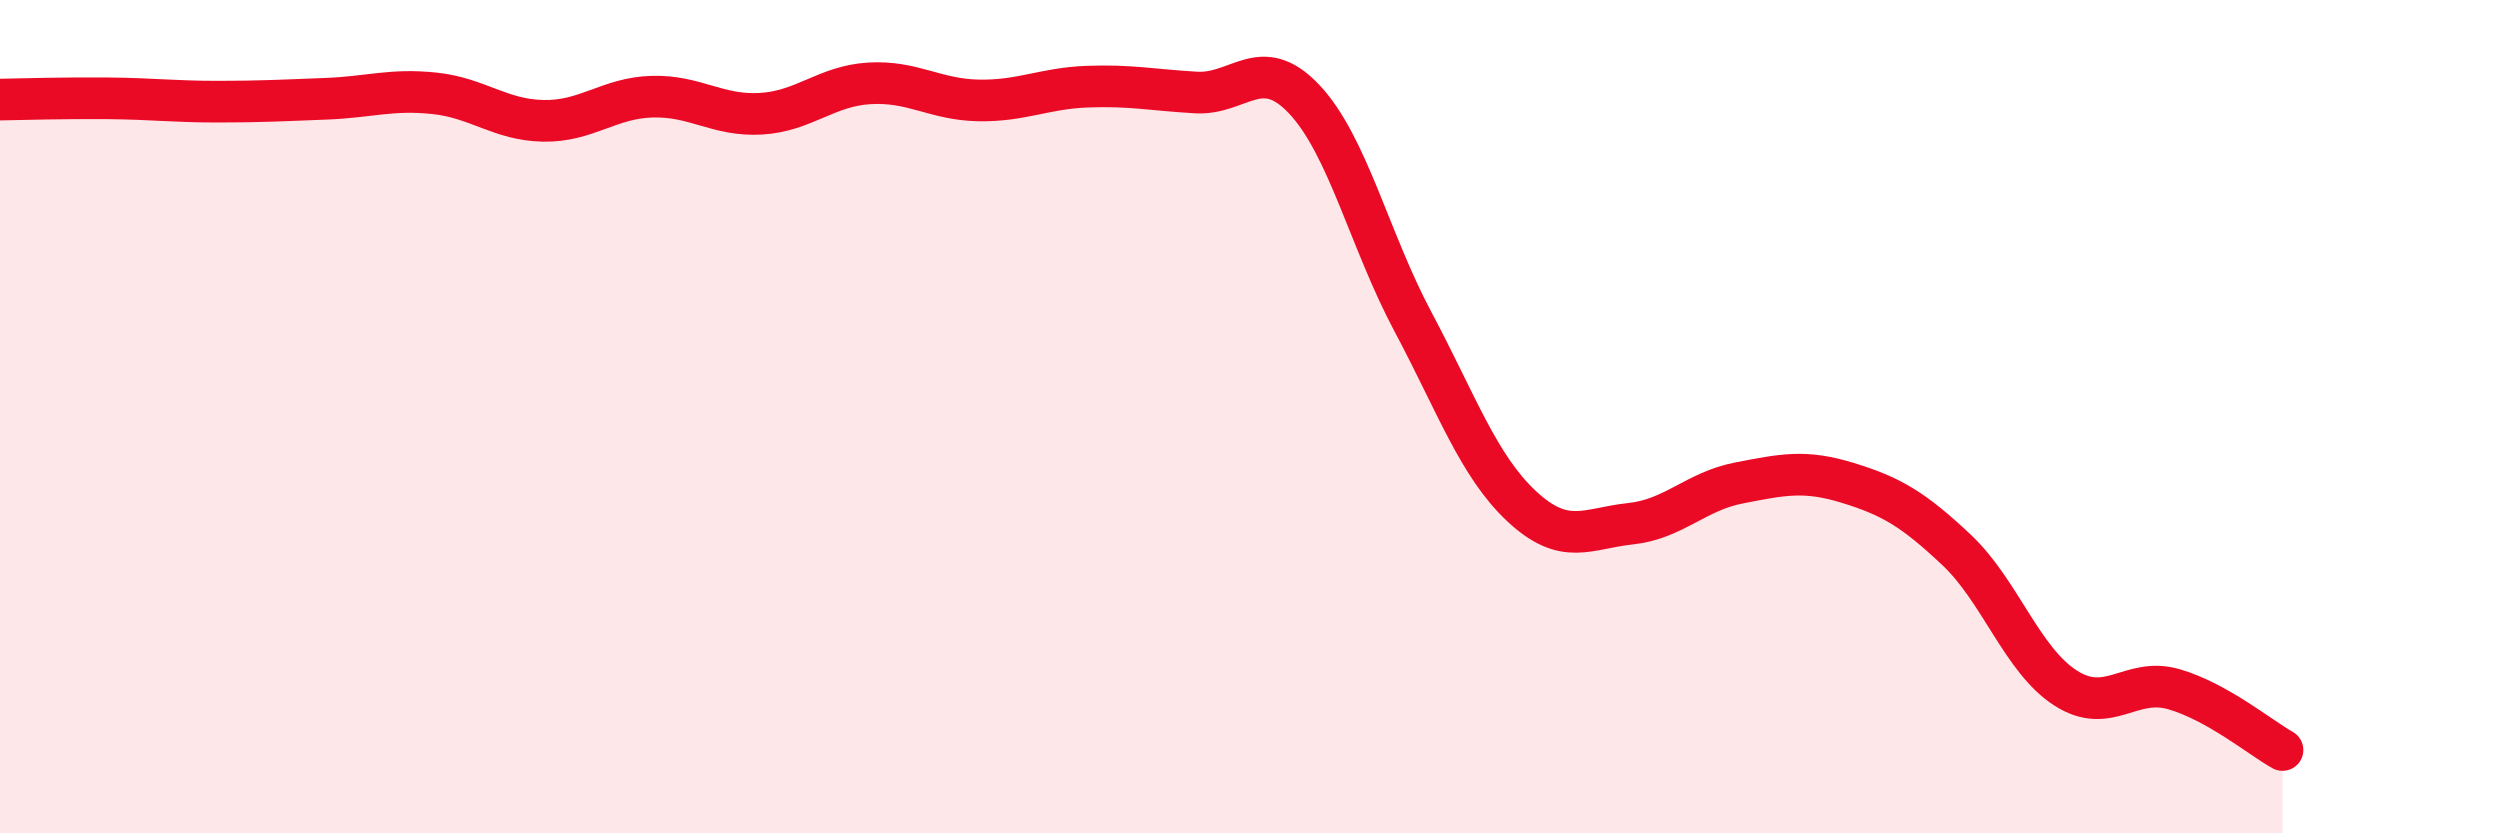 
    <svg width="60" height="20" viewBox="0 0 60 20" xmlns="http://www.w3.org/2000/svg">
      <path
        d="M 0,2.39 C 0.52,2.38 1.57,2.35 2.61,2.36 C 3.65,2.37 4.18,2.44 5.22,2.44 C 6.26,2.44 6.79,2.41 7.83,2.37 C 8.87,2.33 9.39,2.13 10.43,2.24 C 11.47,2.35 12,2.88 13.04,2.9 C 14.08,2.92 14.61,2.35 15.65,2.32 C 16.69,2.29 17.22,2.79 18.26,2.73 C 19.3,2.67 19.83,2.06 20.87,2 C 21.91,1.94 22.44,2.39 23.48,2.41 C 24.52,2.43 25.05,2.12 26.09,2.08 C 27.13,2.04 27.66,2.16 28.7,2.22 C 29.74,2.28 30.26,1.28 31.3,2.38 C 32.34,3.48 32.87,5.77 33.91,7.72 C 34.95,9.67 35.48,11.18 36.52,12.15 C 37.56,13.12 38.09,12.68 39.13,12.57 C 40.17,12.46 40.7,11.79 41.74,11.59 C 42.78,11.39 43.31,11.27 44.35,11.59 C 45.39,11.91 45.92,12.22 46.96,13.2 C 48,14.18 48.53,15.84 49.57,16.51 C 50.61,17.18 51.13,16.24 52.17,16.54 C 53.21,16.84 54.26,17.71 54.78,18L54.78 20L0 20Z"
        fill="#EB0A25"
        opacity="0.1"
        stroke-linecap="round"
        stroke-linejoin="round"
      />
      <path
        d="M 0,2.39 C 0.52,2.38 1.57,2.35 2.61,2.36 C 3.65,2.37 4.18,2.44 5.22,2.44 C 6.26,2.44 6.79,2.41 7.83,2.37 C 8.87,2.33 9.39,2.13 10.43,2.24 C 11.47,2.35 12,2.88 13.04,2.9 C 14.08,2.92 14.61,2.35 15.65,2.32 C 16.69,2.29 17.22,2.79 18.26,2.73 C 19.3,2.67 19.83,2.06 20.87,2 C 21.91,1.94 22.44,2.39 23.48,2.41 C 24.52,2.43 25.05,2.12 26.09,2.08 C 27.13,2.04 27.66,2.16 28.7,2.22 C 29.74,2.28 30.26,1.28 31.3,2.38 C 32.34,3.48 32.87,5.77 33.91,7.72 C 34.95,9.67 35.48,11.18 36.52,12.15 C 37.56,13.12 38.09,12.68 39.13,12.57 C 40.17,12.46 40.7,11.79 41.74,11.59 C 42.78,11.39 43.31,11.27 44.35,11.59 C 45.39,11.91 45.92,12.22 46.96,13.2 C 48,14.18 48.53,15.84 49.57,16.51 C 50.61,17.18 51.13,16.24 52.17,16.54 C 53.21,16.84 54.26,17.71 54.78,18"
        stroke="#EB0A25"
        stroke-width="1"
        fill="none"
        stroke-linecap="round"
        stroke-linejoin="round"
      />
    </svg>
  